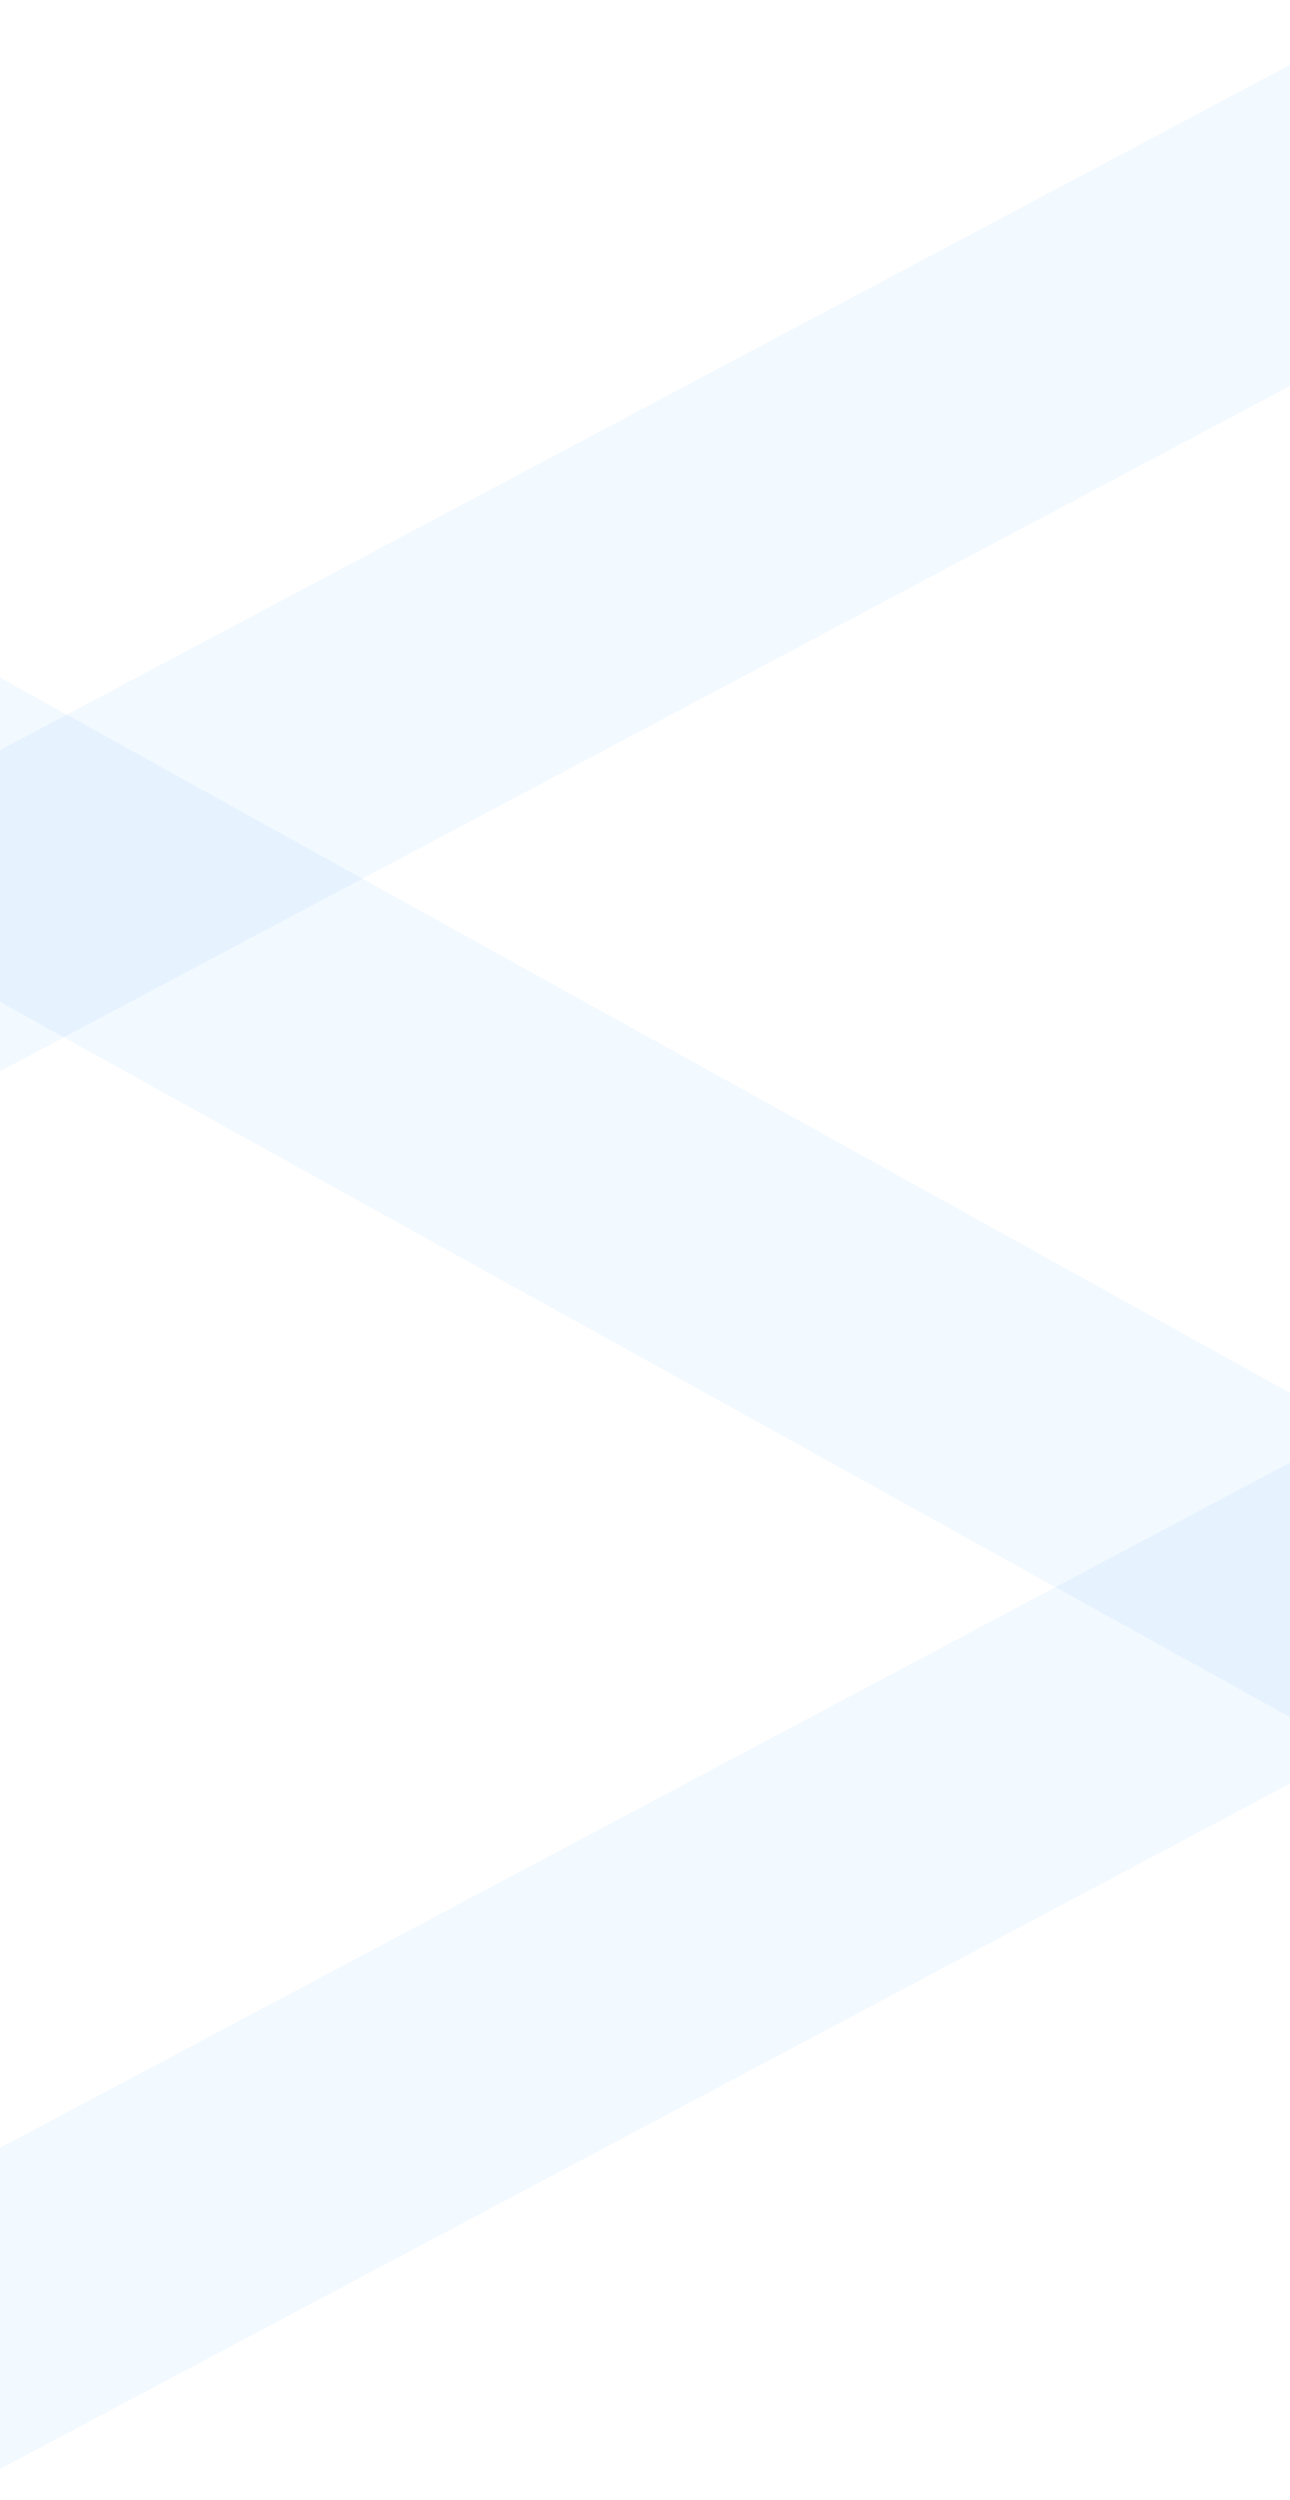 <svg xmlns="http://www.w3.org/2000/svg" xmlns:xlink="http://www.w3.org/1999/xlink" width="1920" height="3720" viewBox="0 0 1920 3720">
  <defs>
    <clipPath id="clip-path">
      <rect id="長方形_2359" data-name="長方形 2359" width="1920" height="3720" transform="translate(0 1080)" fill="#fff" stroke="#707070" stroke-width="1"/>
    </clipPath>
  </defs>
  <g id="recruit_line" transform="translate(0 -1080)" clip-path="url(#clip-path)">
    <g id="グループ_5911" data-name="グループ 5911">
      <path id="パス_13467" data-name="パス 13467" d="M0,0H422.052V3102.241H0Z" transform="matrix(0.469, 0.883, -0.883, 0.469, 2012.488, 1127.344)" fill="#0093ff" opacity="0.052"/>
      <path id="パス_14188" data-name="パス 14188" d="M0,0H422.052V3102.241H0Z" transform="translate(2475.939 3460.838) rotate(119)" fill="#0093ff" opacity="0.052"/>
      <path id="パス_14189" data-name="パス 14189" d="M0,0H422.052V3102.241H0Z" transform="matrix(0.469, 0.883, -0.883, 0.469, 2406.488, 2997.989)" fill="#0093ff" opacity="0.052"/>
    </g>
  </g>
</svg>
